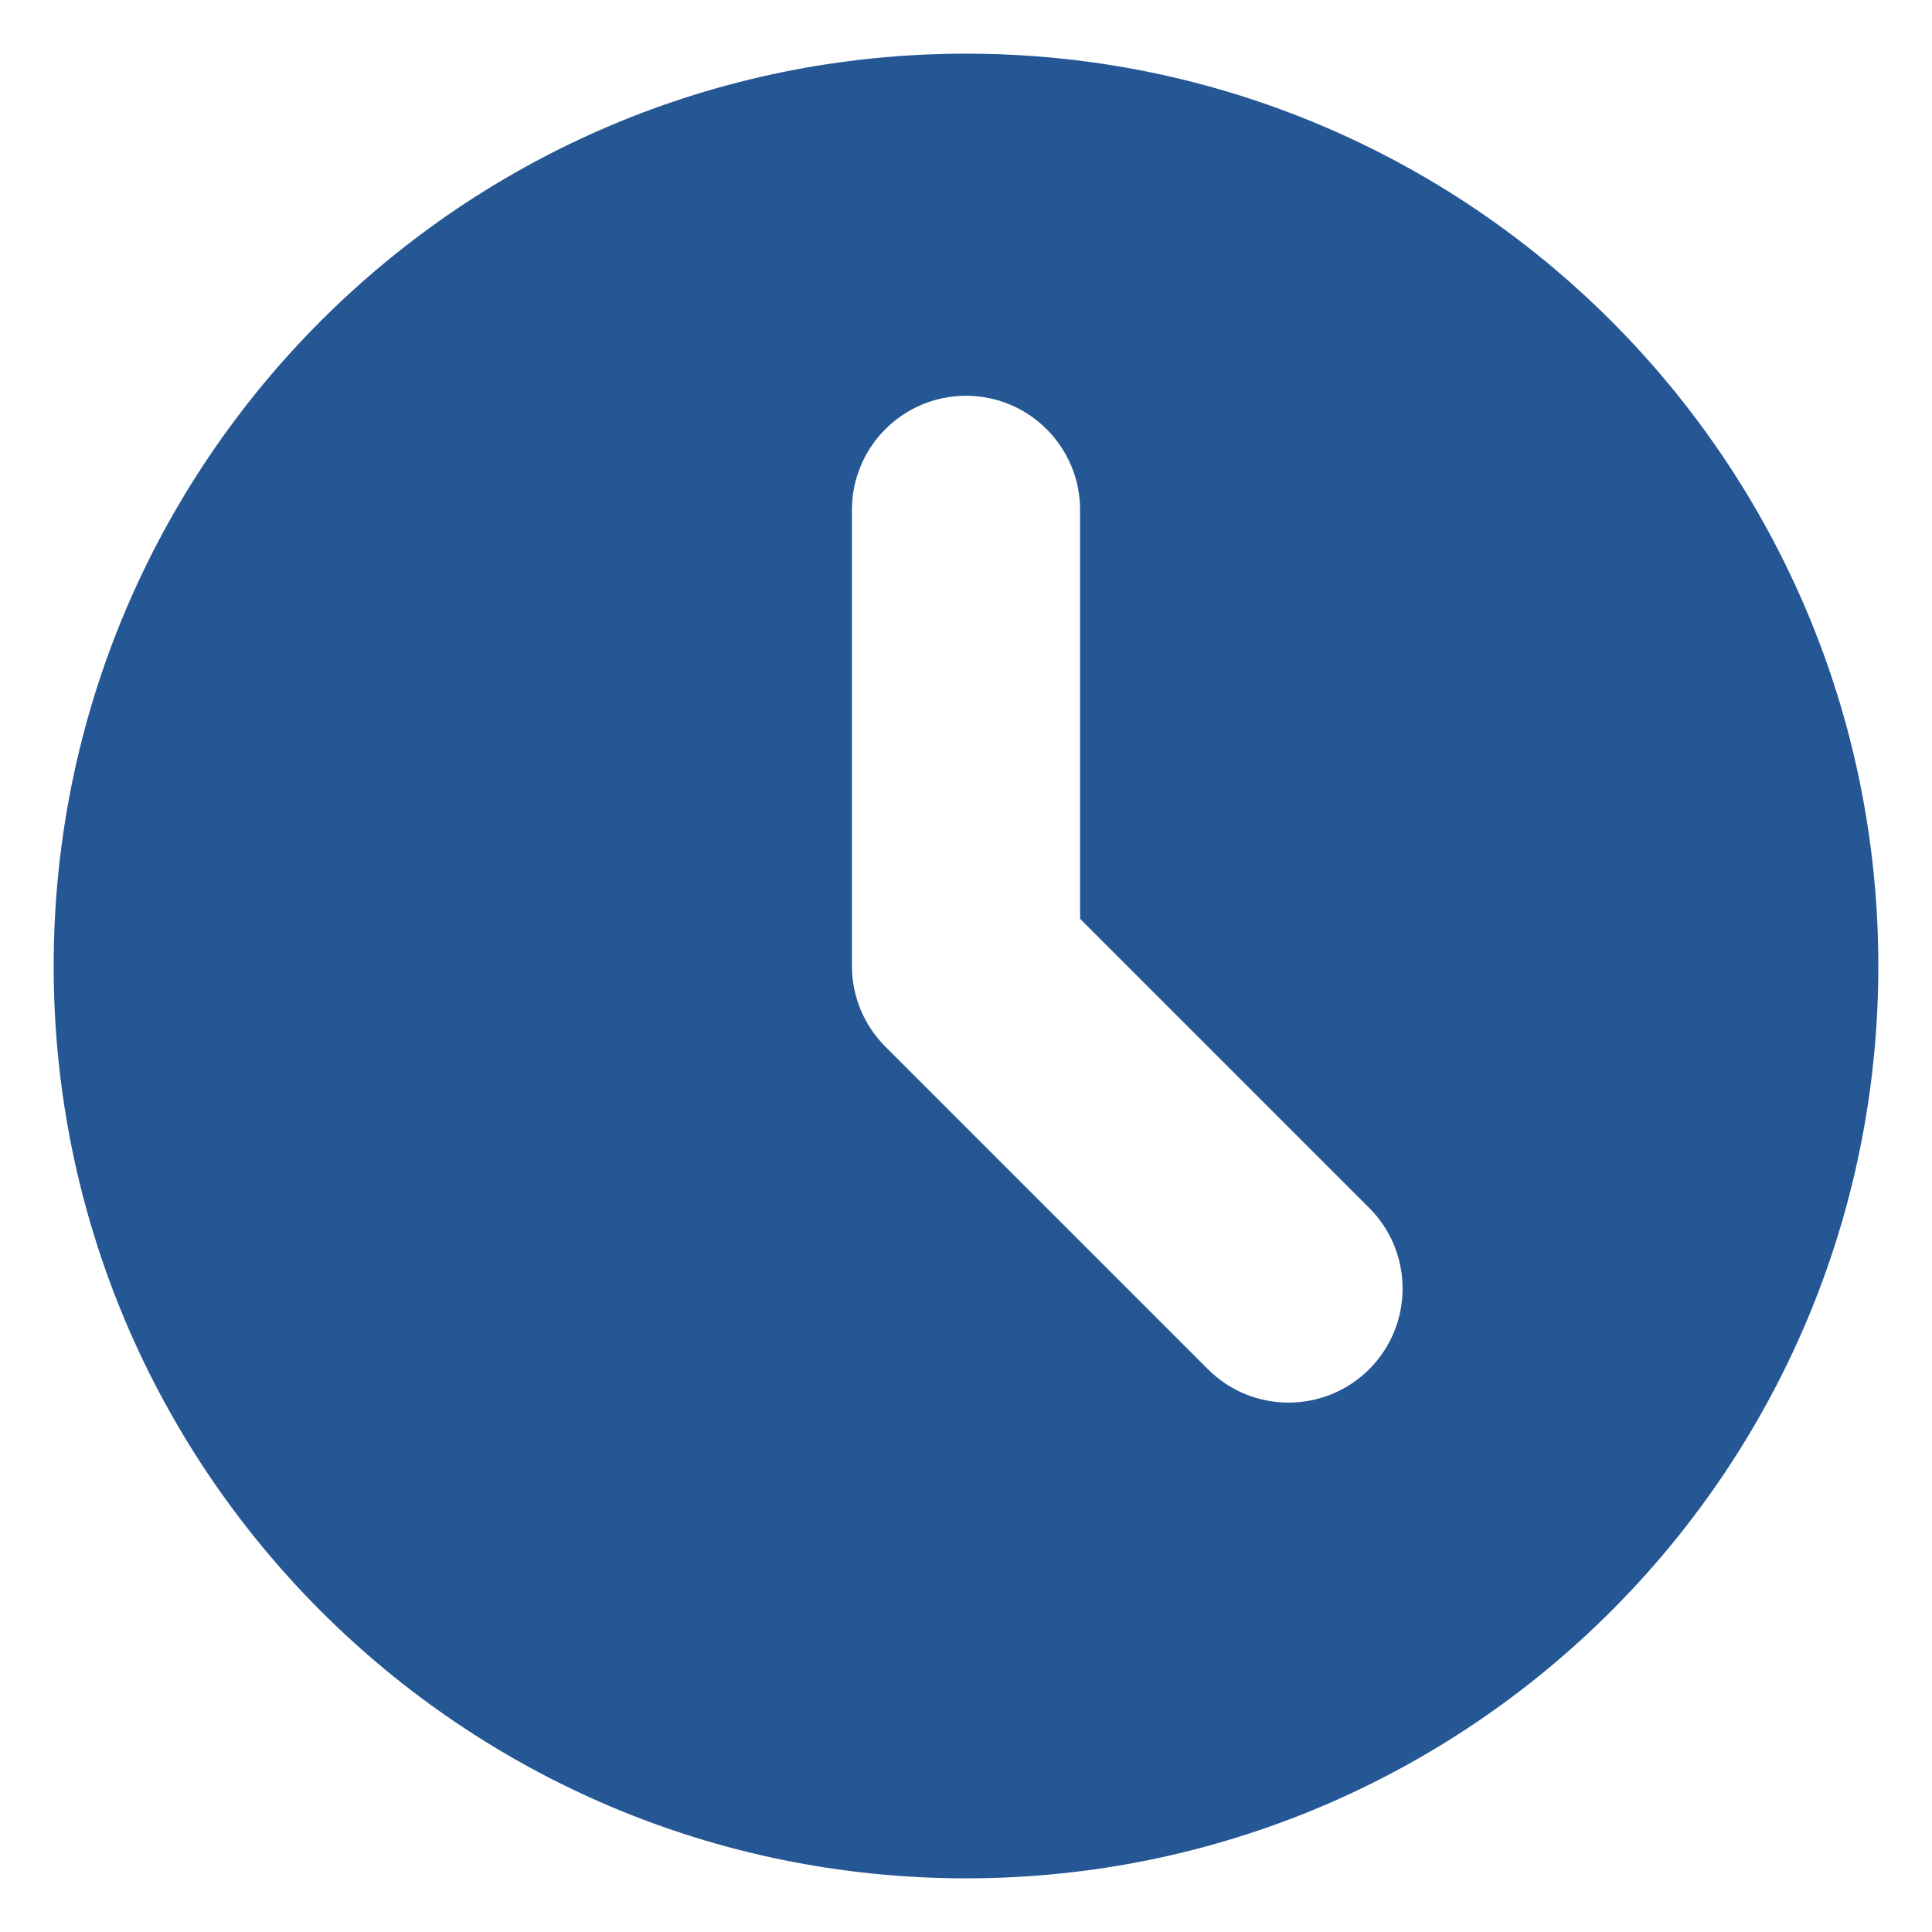 <svg width="27" height="27" viewBox="0 0 27 27" fill="none" xmlns="http://www.w3.org/2000/svg">
<g id="&#240;&#159;&#166;&#134; icon &#34;clock&#34;">
<path id="Vector" fill-rule="evenodd" clip-rule="evenodd" d="M13.5 26.25C20.542 26.25 26.25 20.542 26.25 13.5C26.25 6.458 20.542 0.75 13.5 0.75C6.458 0.75 0.75 6.458 0.75 13.5C0.75 20.542 6.458 26.25 13.5 26.25ZM15.094 7.125C15.094 6.245 14.38 5.531 13.5 5.531C12.62 5.531 11.906 6.245 11.906 7.125V13.5C11.906 13.923 12.074 14.328 12.373 14.627L16.881 19.135C17.503 19.757 18.512 19.757 19.135 19.135C19.757 18.512 19.757 17.503 19.135 16.881L15.094 12.84V7.125Z" fill="#255795"/>
</g>
</svg>
